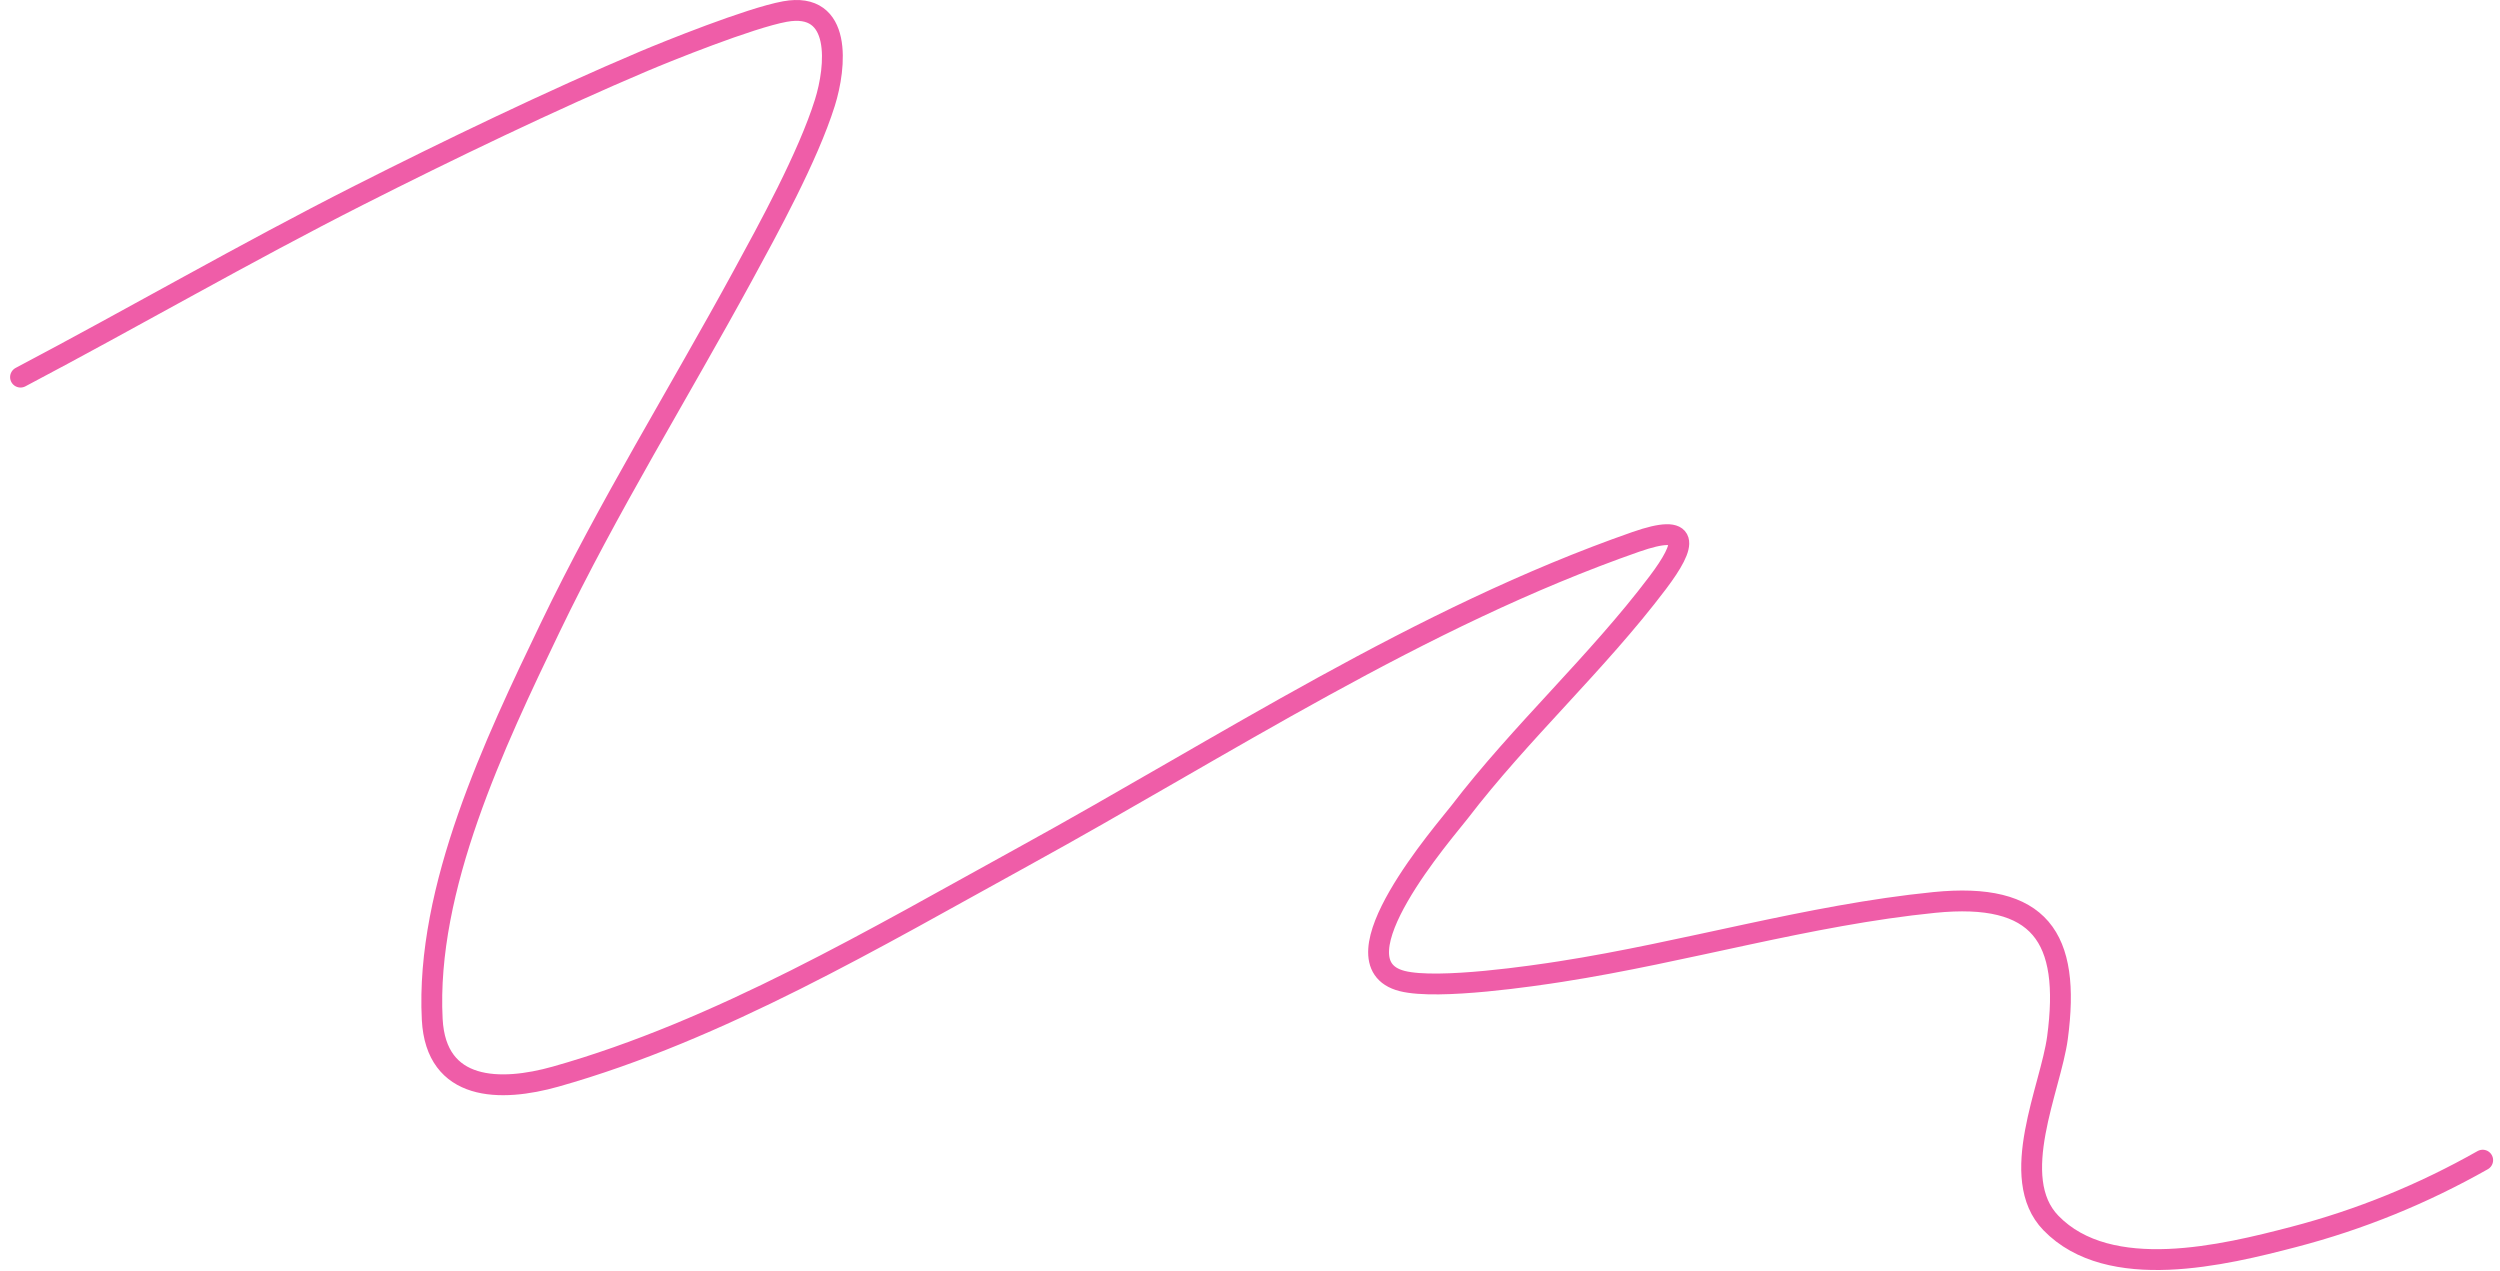 <svg width="240" height="122" viewBox="0 0 240 122" fill="none" xmlns="http://www.w3.org/2000/svg">
<path d="M1.97 36.204C12.844 30.469 23.475 24.307 34.449 18.75C42.978 14.432 52.938 9.633 61.812 5.872C63.963 4.961 71.972 1.726 75.35 1.109C80.897 0.095 80.265 6.422 79.189 9.86C77.567 15.04 73.731 22.02 71.283 26.512C65.147 37.772 58.374 48.684 52.812 60.255C47.528 71.248 40.842 85.263 41.494 97.86C41.853 104.804 48.048 104.846 53.331 103.357C69.078 98.917 84.084 90.012 98.308 82.198C117.485 71.664 136.259 59.279 157.035 52.02C162.292 50.184 161.996 52.162 159.135 55.949C153.282 63.695 146.003 70.27 140.089 77.995C138.856 79.606 127.647 92.4 134.604 94.178C138.073 95.064 147.489 93.635 149.822 93.272C161.806 91.408 173.608 87.847 185.688 86.636C195.837 85.62 198.813 89.948 197.518 99.622C196.87 104.463 192.687 113.065 196.882 117.401C202.498 123.206 213.573 120.472 220.188 118.748C226.583 117.082 232.617 114.613 238.338 111.375" stroke="#EF5DA8" stroke-width="2" stroke-linecap="round"/>
</svg>
